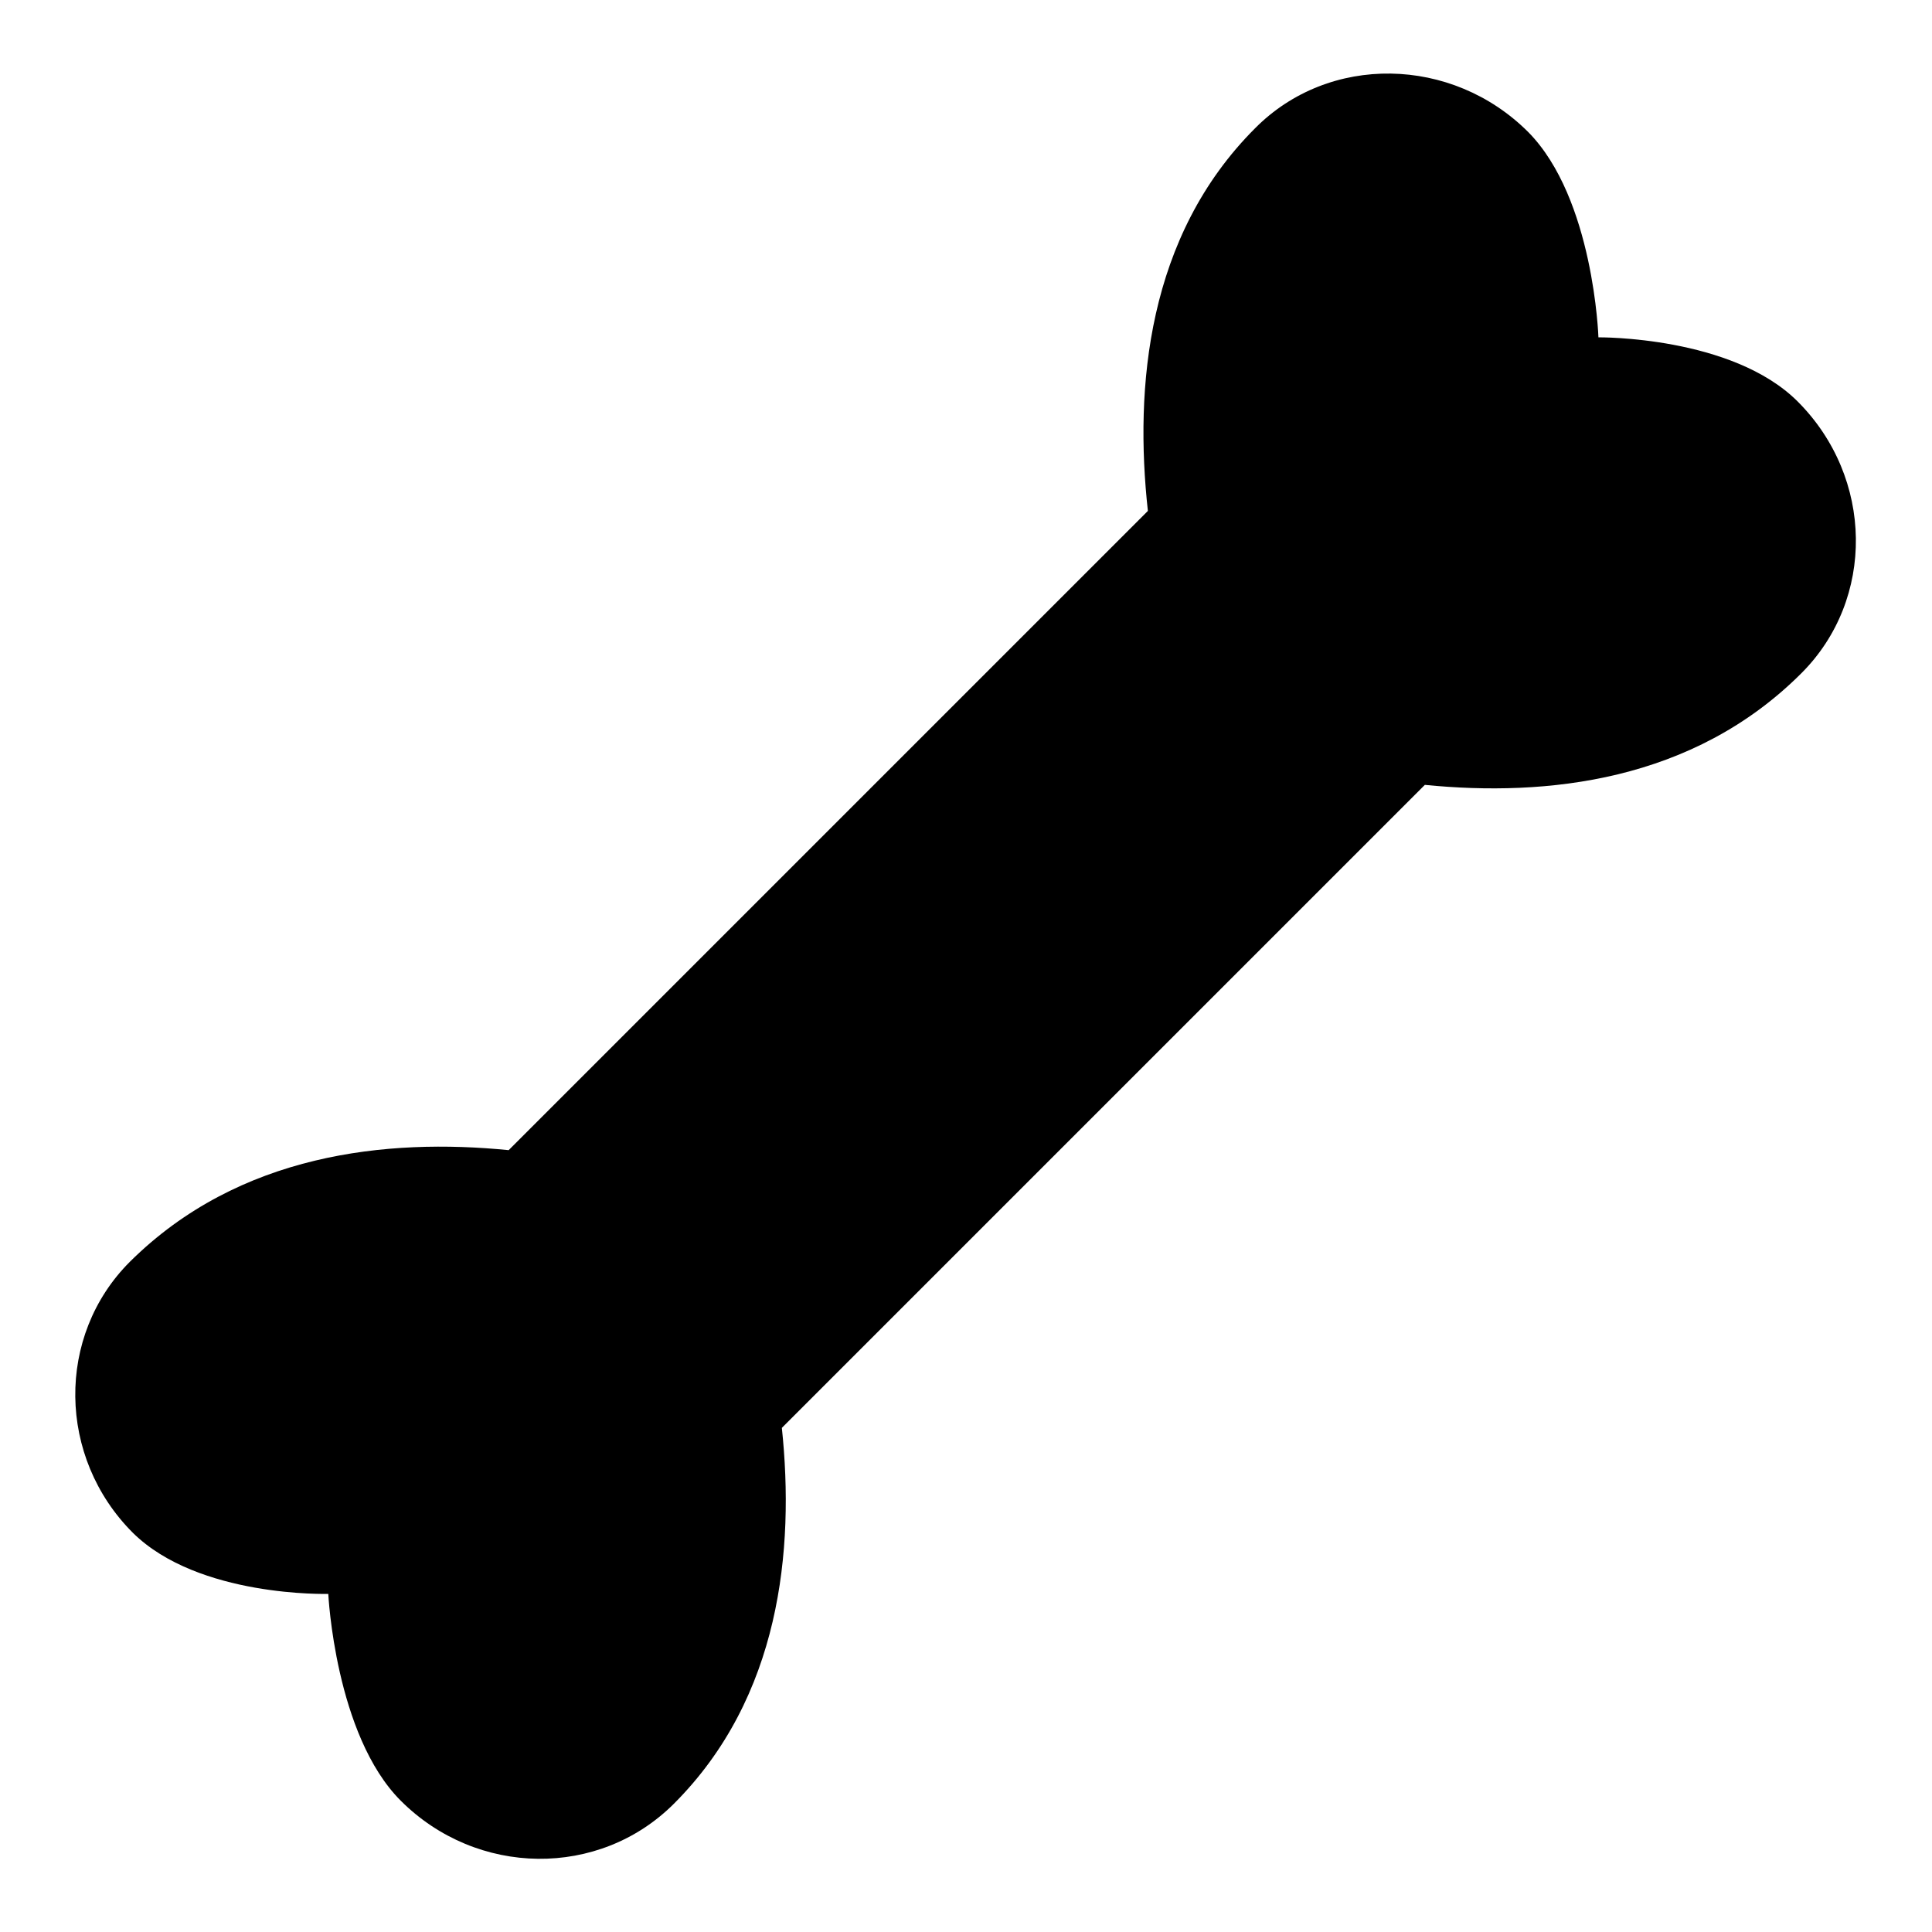 <?xml version="1.0" encoding="utf-8"?>
<!-- Svg Vector Icons : http://www.onlinewebfonts.com/icon -->
<!DOCTYPE svg PUBLIC "-//W3C//DTD SVG 1.1//EN" "http://www.w3.org/Graphics/SVG/1.1/DTD/svg11.dtd">
<svg version="1.1" xmlns="http://www.w3.org/2000/svg" xmlns:xlink="http://www.w3.org/1999/xlink" x="0px" y="0px" viewBox="0 0 256 256" enable-background="new 0 0 256 256" xml:space="preserve">
<g><g><path fill="#000000" d="M43.5,211.2c0,0,0.9,18.7,9.6,27.4c10.1,10.1,26.3,10.3,36.2,0.4c14.1-14.1,16-33.6,14.3-49.8l85.2-85.2c16.1,1.6,35.5-0.4,49.9-14.8c9.8-9.8,9.6-25.9-0.5-36c-8.7-8.7-26.4-8.5-26.4-8.5s-0.6-18.4-9.3-27.2C192.4,7.4,176.1,7.1,166.3,17c-14.3,14.3-16,34.3-14.2,50.7l-84.7,84.7c-16.1-1.6-35.7,0.4-50.2,14.8c-9.8,9.8-9.6,25.9,0.4,35.9C26.3,211.7,43.5,211.2,43.5,211.2L43.5,211.2z"/></g></g>
</svg>